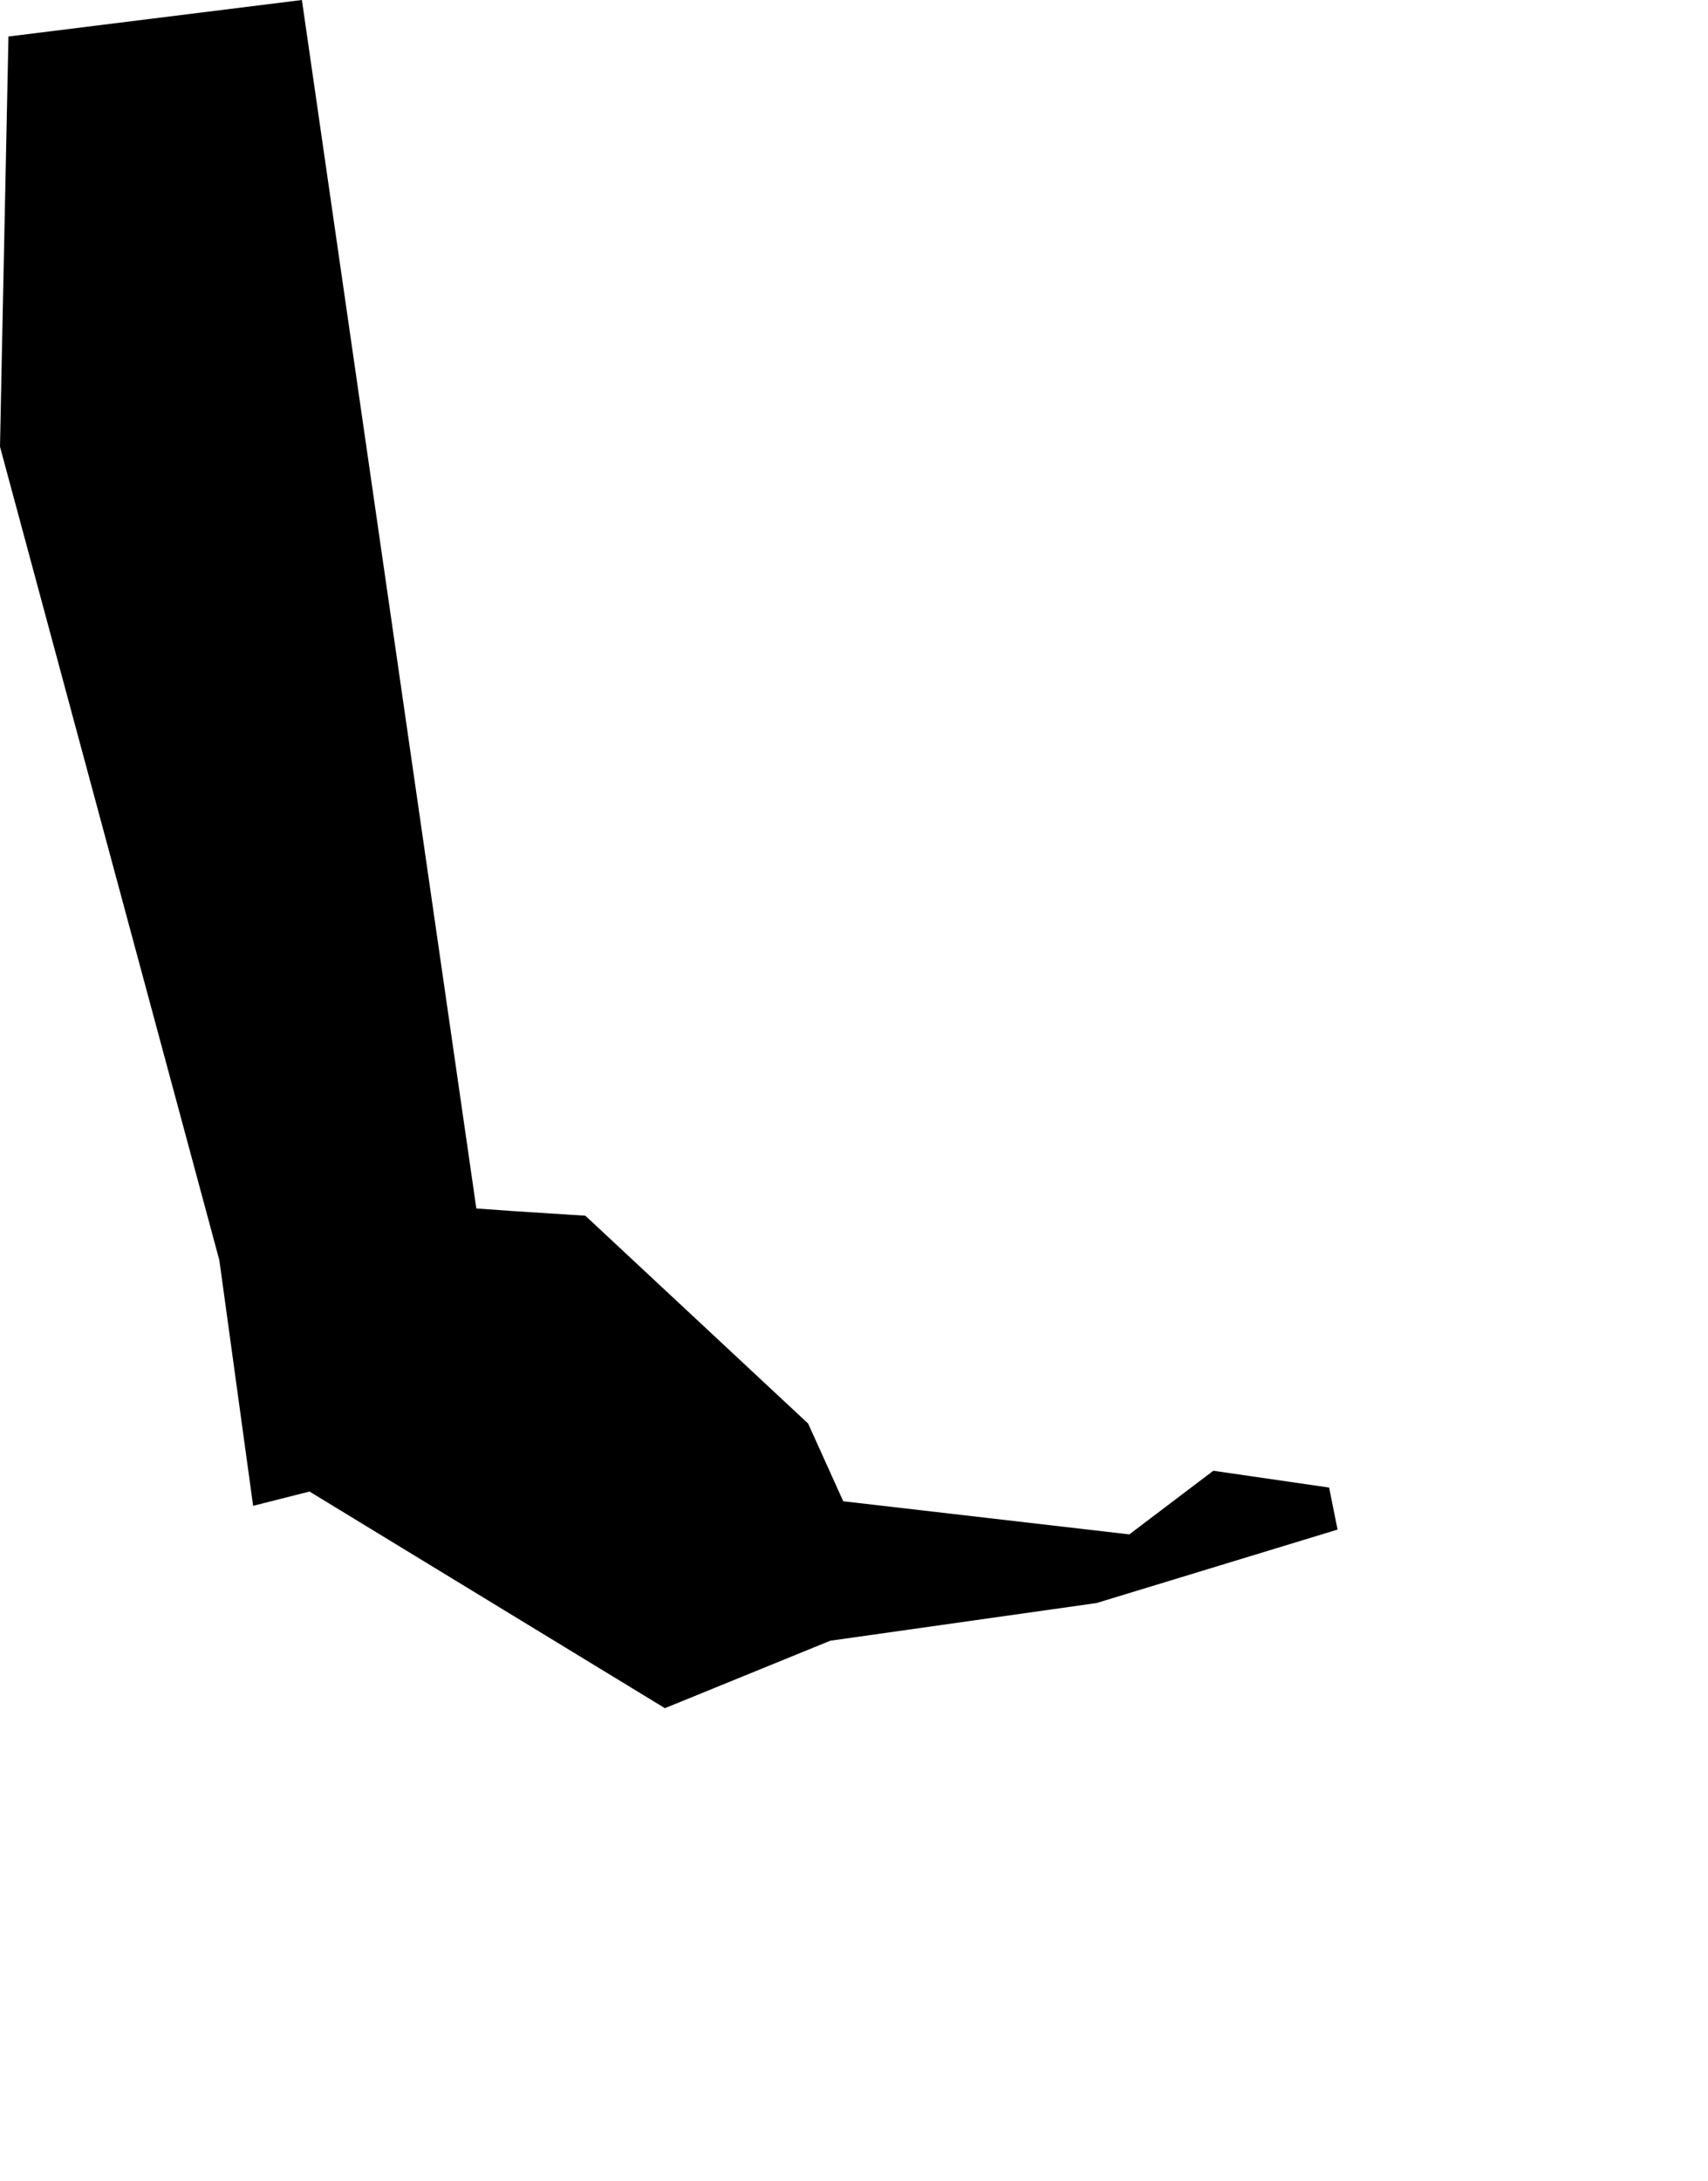 <svg width="801.911" height="1024" class="wof-locality" edtf:cessation="" edtf:inception="" id="wof-%!s(int64=101946697)" mz:is_ceased="-1" mz:is_current="1" mz:is_deprecated="-1" mz:is_superseded="0" mz:is_superseding="0" mz:latitude="-5.817795" mz:longitude="-35.553495" mz:max_latitude="-5.807458" mz:max_longitude="-35.540904" mz:min_latitude="-5.827667" mz:min_longitude="-35.55673" mz:uri="https://data.whosonfirst.org/101/946/697/101946697.geojson" viewBox="0 0 801.91 1024.00" wof:belongsto="85681999,102191577,85633009,1511777415,102058625" wof:country="BR" wof:id="101946697" wof:lastmodified="1690861724" wof:name="Ielmo Marinho" wof:parent_id="102058625" wof:path="101/946/697/101946697.geojson" wof:placetype="locality" wof:repo="whosonfirst-data-admin-br" wof:superseded_by="" wof:supersedes="" xmlns="http://www.w3.org/2000/svg" xmlns:edtf="x-urn:namespaces#edtf" xmlns:mz="x-urn:namespaces#mz" xmlns:wof="x-urn:namespaces#wof"><path d="M379.429 668.306,395.896 704.772,530.216 720.327,569.659 690.448,624.022 698.344,627.99 718.065,514.86 752.548,389.825 770.246,312.17 801.911,145.311 700.209,118.844 706.915,102.972 591.563,0 209.714,0.873 166.303,3.968 17.142,141.74 0,223.642 567.318,240.308 568.508,274.83 570.73,379.429 668.306 Z"/></svg>